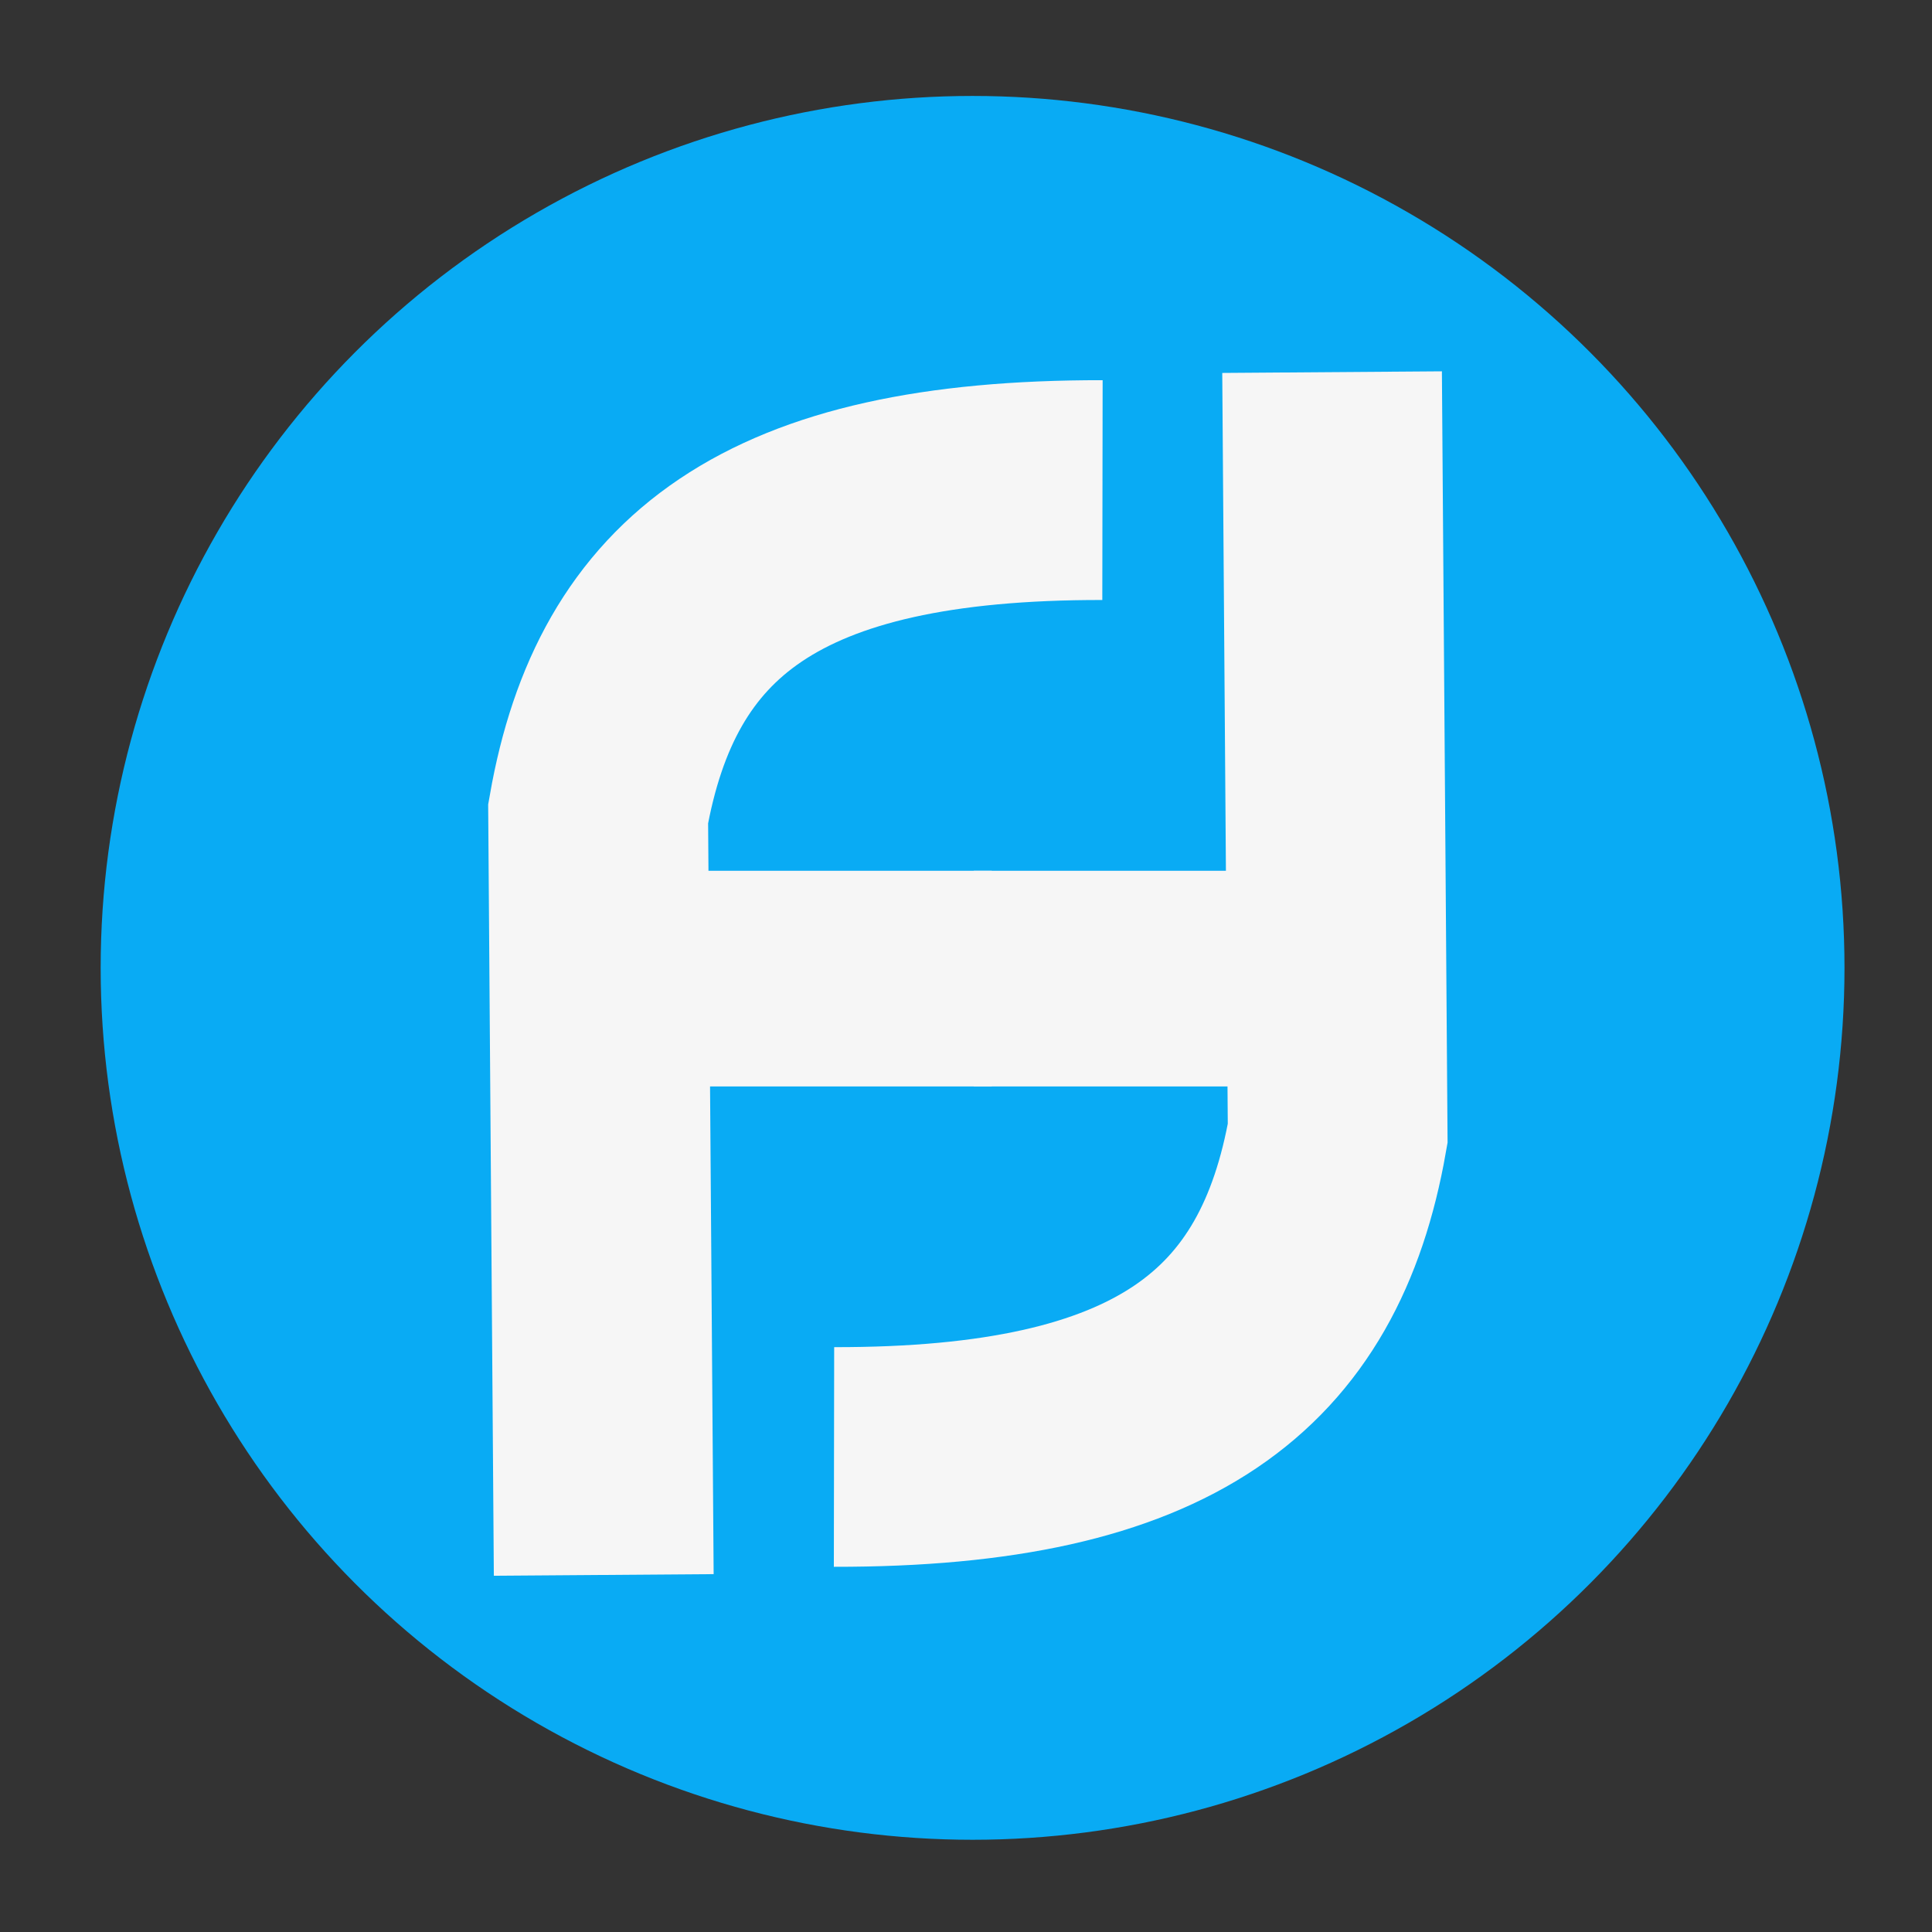 <?xml version="1.0" encoding="UTF-8" standalone="no"?>
<!-- Created with Inkscape (http://www.inkscape.org/) -->

<svg
   xmlns:dc="http://purl.org/dc/elements/1.1/"
   xmlns:cc="http://creativecommons.org/ns#"
   xmlns:rdf="http://www.w3.org/1999/02/22-rdf-syntax-ns#"
   xmlns:svg="http://www.w3.org/2000/svg"
   xmlns="http://www.w3.org/2000/svg"
   xmlns:sodipodi="http://sodipodi.sourceforge.net/DTD/sodipodi-0.dtd"
   xmlns:inkscape="http://www.inkscape.org/namespaces/inkscape"
   width="430"
   height="430"
   viewBox="0 0 113.771 113.771"
   version="1.1"
   id="svg8"
   inkscape:version="0.92.1 r15371"
   sodipodi:docname="logo.svg"
   inkscape:export-filename="E:\frango\frangoteam\logo.png"
   inkscape:export-xdpi="96"
   inkscape:export-ydpi="96">
  <rect x="0" y="0" width="113.771" height="113.771" fill="#333333" stroke="none"/>
  <defs
     id="defs2" />
  <sodipodi:namedview
     id="base"
     pagecolor="#ffffff"
     bordercolor="#666666"
     borderopacity="1.0"
     inkscape:pageopacity="0.0"
     inkscape:pageshadow="2"
     inkscape:zoom="1.24"
     inkscape:cx="157.39522"
     inkscape:cy="190.61278"
     inkscape:document-units="px"
     inkscape:current-layer="layer1"
     showgrid="false"
     units="px"
     inkscape:window-width="1920"
     inkscape:window-height="1017"
     inkscape:window-x="-8"
     inkscape:window-y="-8"
     inkscape:window-maximized="1"
     inkscape:pagecheckerboard="true" />
  <g
     inkscape:label="Ebene 1"
     inkscape:groupmode="layer"
     id="layer1"
     transform="translate(0,-183.229)">
    <circle
       style="fill:#09abf4;fill-opacity:1;stroke:none;stroke-width:6.085;stroke-miterlimit:4;stroke-dasharray:none;stroke-opacity:1"
       id="path4488"
       cx="57.273"
       cy="240.224"
       r="51.345" />
    <path
       style="fill:none;stroke:#000000;stroke-width:8.537;stroke-linecap:butt;stroke-linejoin:miter;stroke-miterlimit:4;stroke-dasharray:none;stroke-opacity:1"
       d="m 287.815,403.571 -0.323,-49.653 c 2.203,-14.184 10.014,-21.134 29.04,-21.103"
       id="path815"
       inkscape:connector-curvature="0"
       sodipodi:nodetypes="ccc" />
    <path
       style="fill:none;stroke:#f6f6f6;stroke-width:12.7;stroke-linecap:butt;stroke-linejoin:miter;stroke-miterlimit:4;stroke-dasharray:none;stroke-opacity:1"
       d="M 37.752,240.857 H 58.402"
       id="path851"
       inkscape:connector-curvature="0" />
    <path
       style="fill:none;stroke:#f6f6f6;stroke-width:12.944;stroke-linecap:butt;stroke-linejoin:miter;stroke-miterlimit:4;stroke-dasharray:none;stroke-opacity:1"
       d="M 35.553,275.974 35.223,231.143 c 2.253,-12.806 10.242,-19.082 29.699,-19.053"
       id="path815-2"
       inkscape:connector-curvature="0"
       sodipodi:nodetypes="ccc" />
    <path
       style="fill:none;stroke:#f6f6f6;stroke-width:12.935;stroke-linecap:butt;stroke-linejoin:miter;stroke-miterlimit:4;stroke-dasharray:none;stroke-opacity:1"
       d="m 78.443,205.143 0.33,44.831 c -2.25,12.806 -10.228,19.082 -29.66,19.053"
       id="path815-2-2"
       inkscape:connector-curvature="0"
       sodipodi:nodetypes="ccc" />
    <path
       style="fill:none;stroke:#f6f6f6;stroke-width:12.7;stroke-linecap:butt;stroke-linejoin:miter;stroke-miterlimit:4;stroke-dasharray:none;stroke-opacity:1"
       d="M 57.344,240.857 H 77.994"
       id="path851-6"
       inkscape:connector-curvature="0"
       inkscape:transform-center-x="32.911584"
       inkscape:transform-center-y="2.5813007" />
  </g>
</svg>
